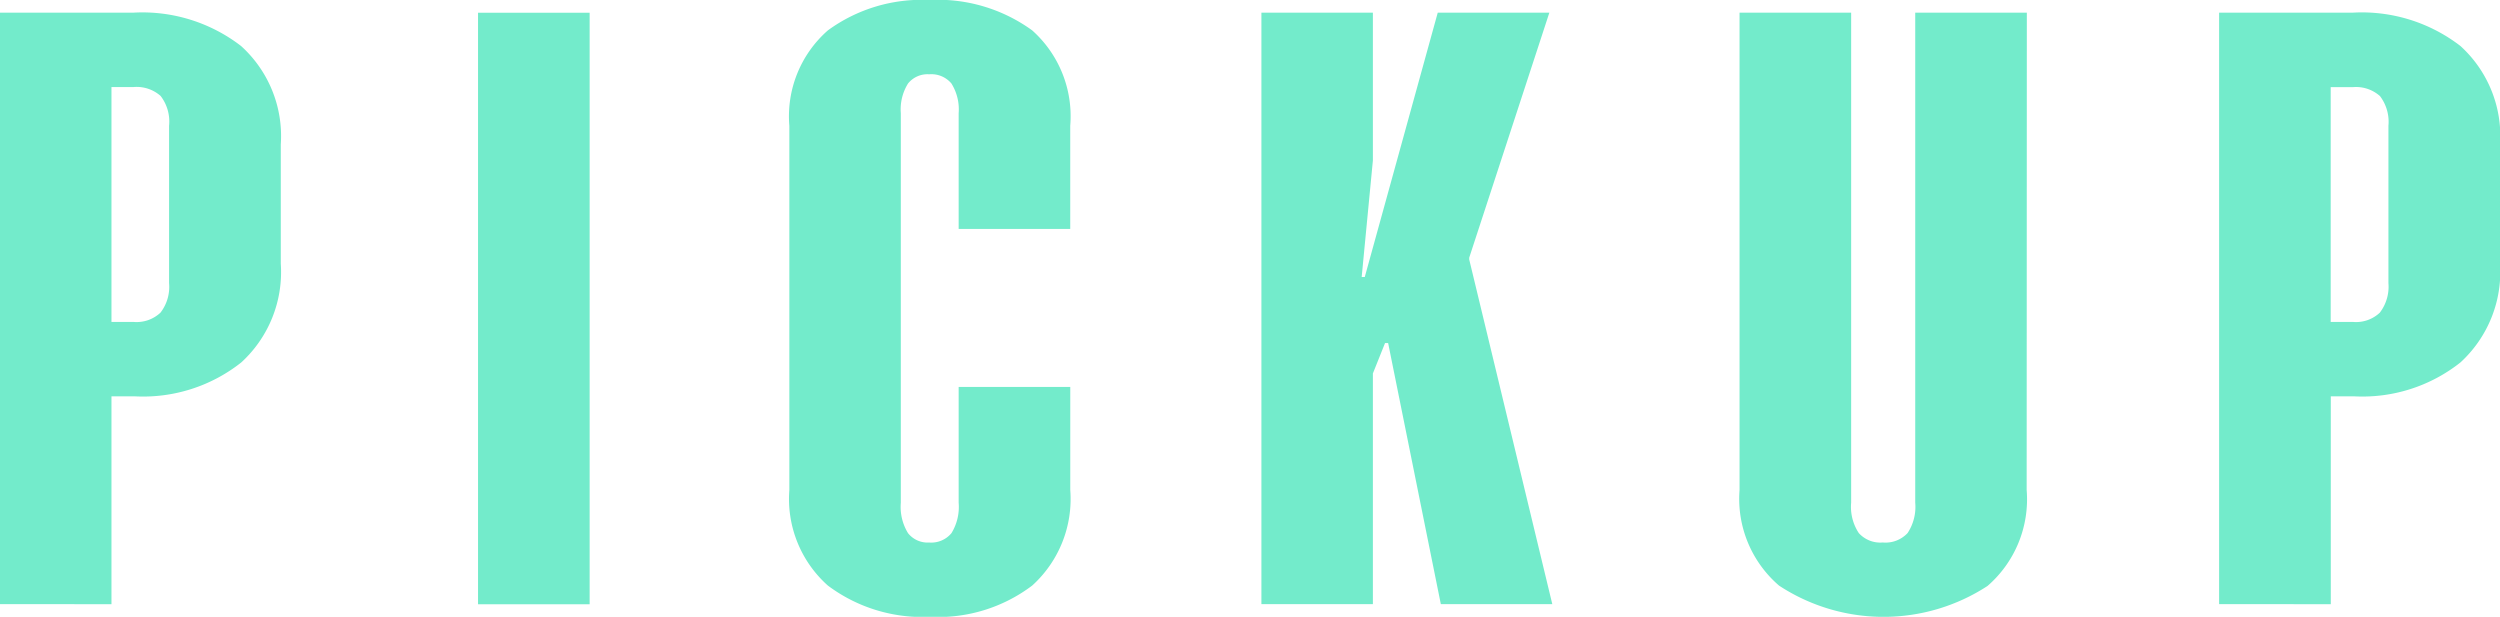 <svg xmlns="http://www.w3.org/2000/svg" width="72.956" height="18" viewBox="0 0 72.956 18"><path d="M8.194,7.693a3.574,3.574,0,0,1-1.155,2.885,4.617,4.617,0,0,1-3.107.988H3.253v6.065H0V.369H3.9a4.714,4.714,0,0,1,3.135.974A3.543,3.543,0,0,1,8.194,4.217ZM4.687,2.8A1.055,1.055,0,0,0,3.9,2.54H3.253V9.395H3.9a1.018,1.018,0,0,0,.783-.271,1.23,1.23,0,0,0,.251-.863V3.671A1.225,1.225,0,0,0,4.687,2.8m12.52,14.833H13.95V.372h3.257ZM27.767,2.439a.763.763,0,0,0-.651-.271.727.727,0,0,0-.619.271,1.429,1.429,0,0,0-.209.866V14.67a1.466,1.466,0,0,0,.209.887.729.729,0,0,0,.619.275.765.765,0,0,0,.651-.275,1.466,1.466,0,0,0,.209-.887V11.291h3.257V14.3a3.407,3.407,0,0,1-1.11,2.787A4.542,4.542,0,0,1,27.148,18a4.6,4.6,0,0,1-2.989-.912A3.383,3.383,0,0,1,23.035,14.3V3.671A3.335,3.335,0,0,1,24.159.887,4.635,4.635,0,0,1,27.116,0a4.687,4.687,0,0,1,3.006.887,3.358,3.358,0,0,1,1.11,2.784v3.01H27.976V3.306a1.429,1.429,0,0,0-.209-.866m15.108,5.08v.052L45.3,17.631H42.047l-1.538-7.62h-.09l-.355.887v6.733H36.811V.369h3.253V4.684l-.327,3.4h.09L41.957.369h3.257ZM59.143,14.3A3.347,3.347,0,0,1,58,17.1a5.555,5.555,0,0,1-6.082-.01A3.339,3.339,0,0,1,50.764,14.3V.369h3.257v14.3a1.388,1.388,0,0,0,.223.887.845.845,0,0,0,.7.275.882.882,0,0,0,.724-.275,1.388,1.388,0,0,0,.223-.887V.369h3.257ZM72.957,7.693A3.585,3.585,0,0,1,71.8,10.578a4.608,4.608,0,0,1-3.1.988h-.682v6.065H64.759V.369h3.908a4.708,4.708,0,0,1,3.135.974,3.553,3.553,0,0,1,1.155,2.874ZM69.449,2.8a1.05,1.05,0,0,0-.783-.257h-.651V9.395h.651a1.013,1.013,0,0,0,.783-.271,1.247,1.247,0,0,0,.251-.863V3.671a1.241,1.241,0,0,0-.251-.873" fill="#73ebcb"/></svg>